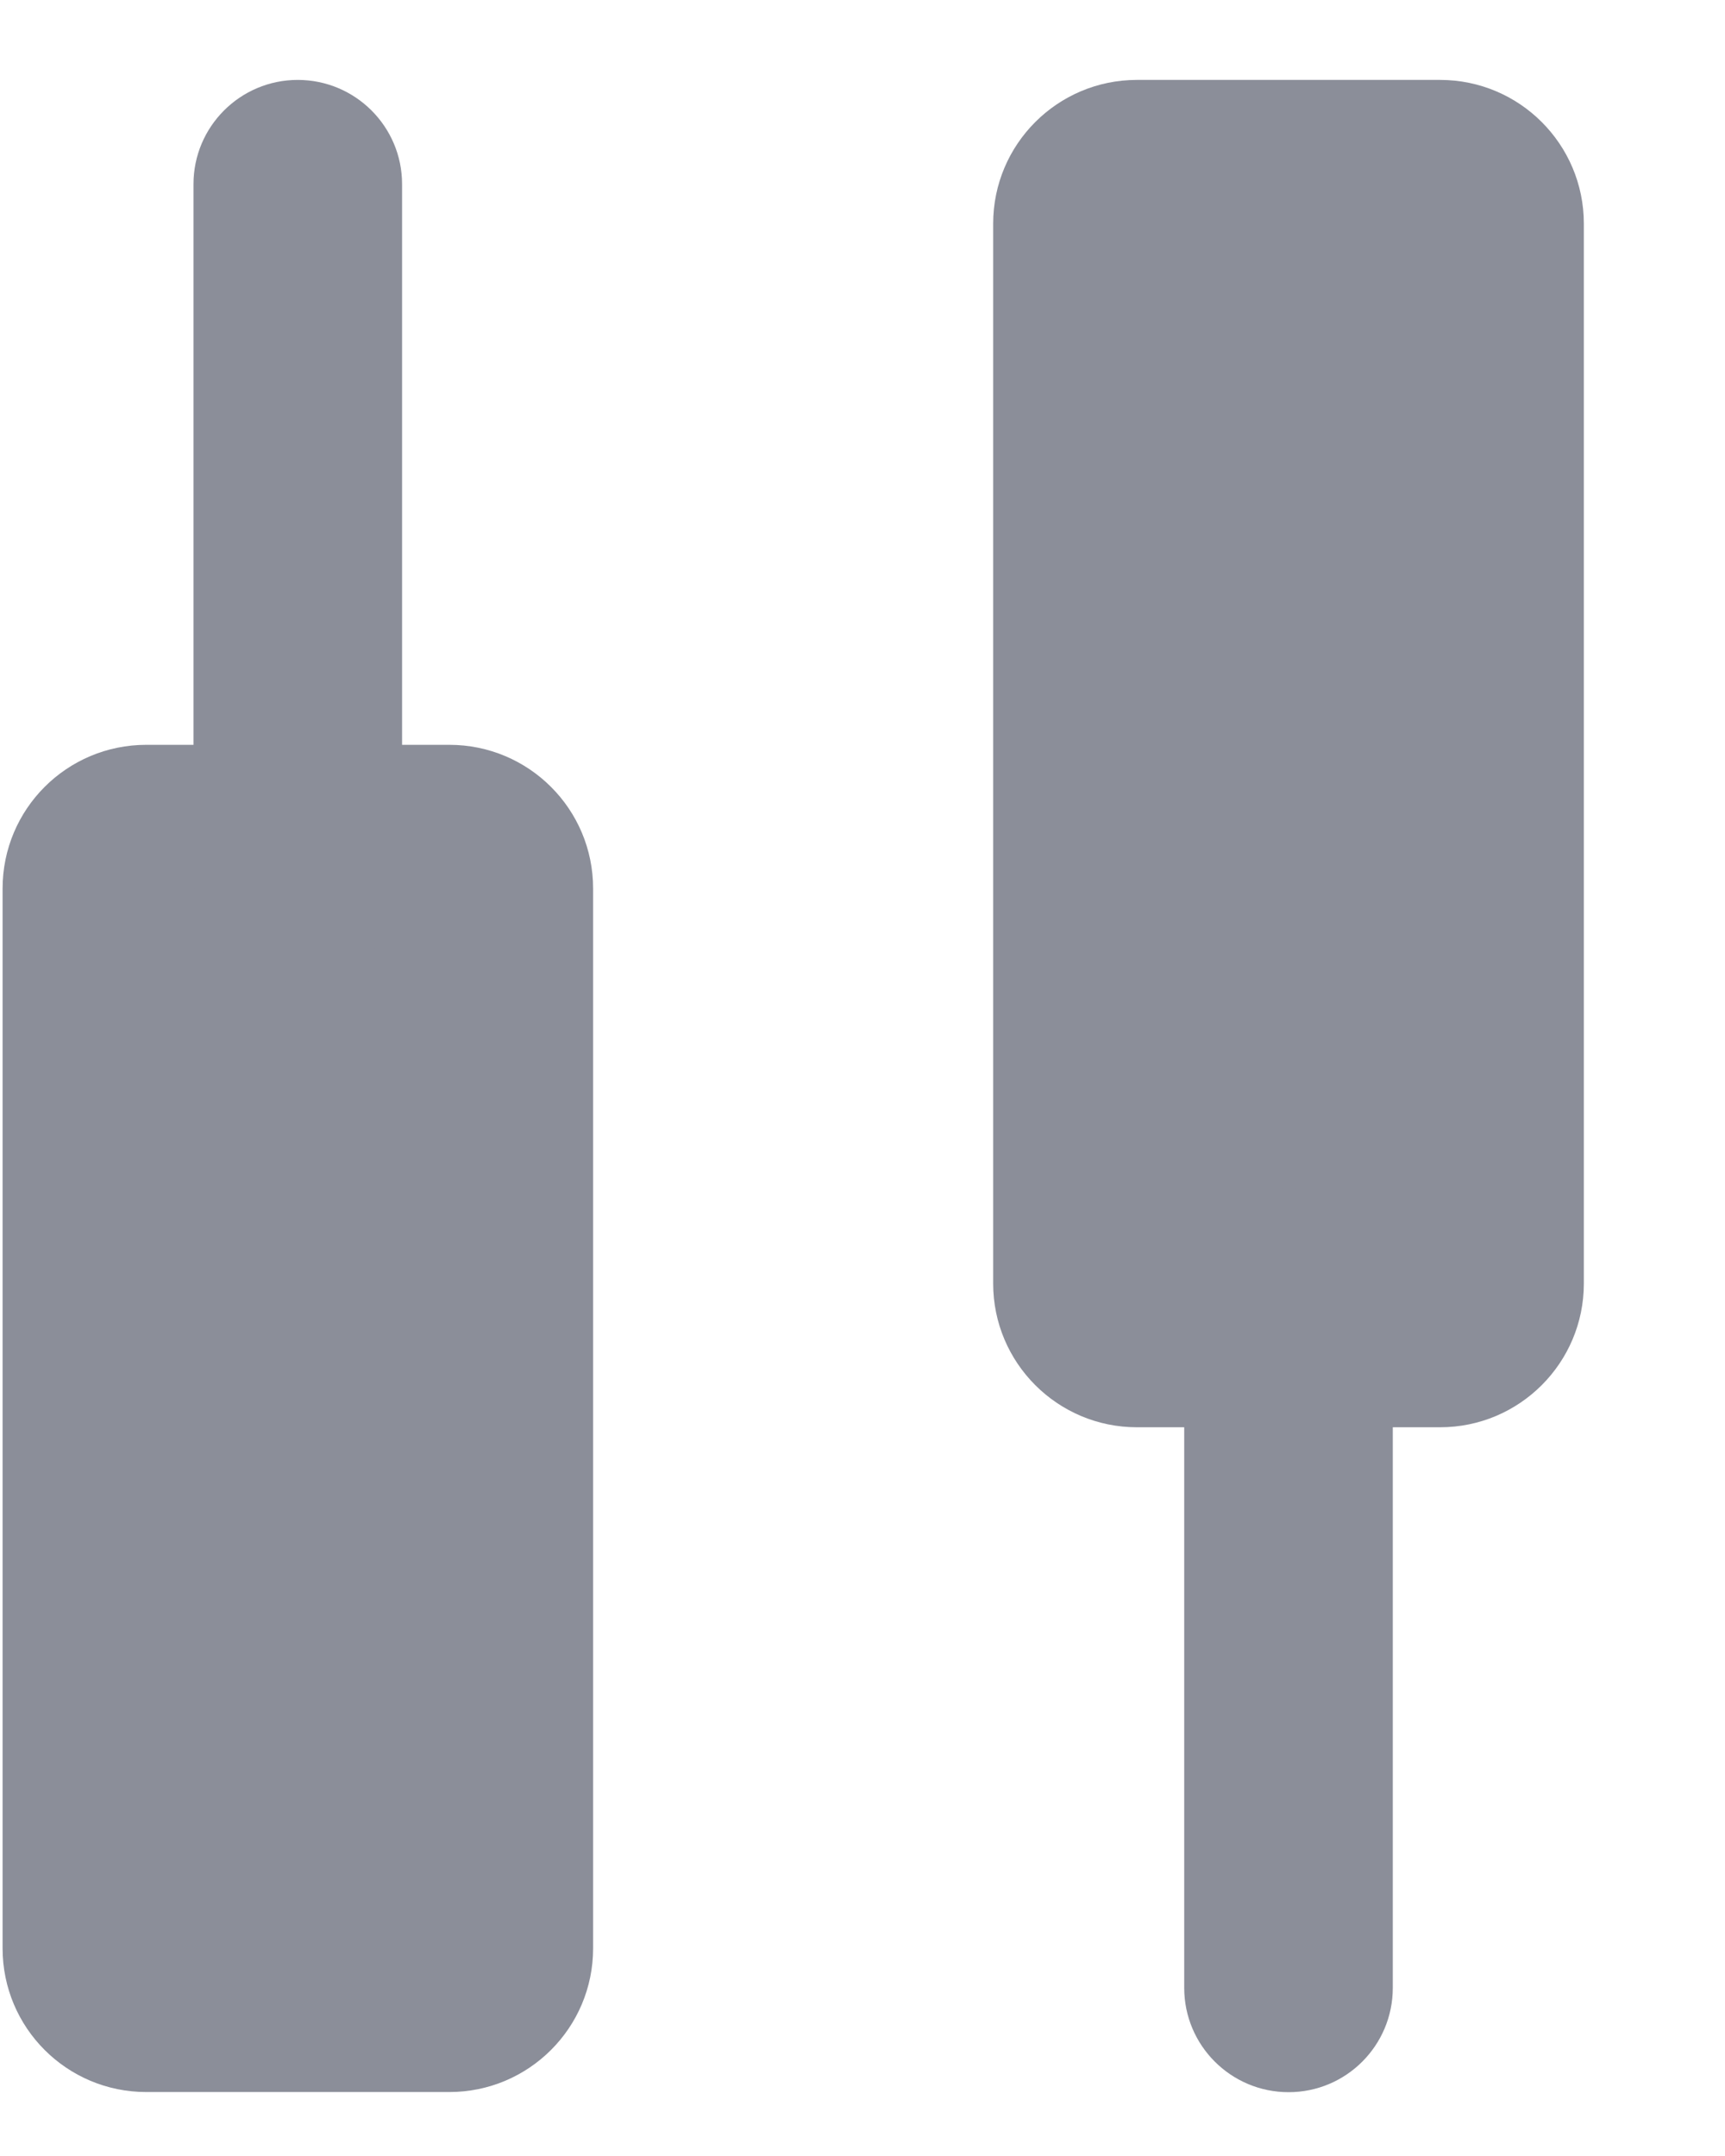 <?xml version="1.0" encoding="UTF-8"?> <svg xmlns="http://www.w3.org/2000/svg" width="12" height="15" viewBox="0 0 12 15" fill="none"><g clip-path="url(#clip0)"><path d="M3.126 5.182H1.018C0.465 5.182 0.018 5.629 0.018 6.182V13.555C0.018 14.108 0.465 14.555 1.018 14.555H3.126C3.678 14.555 4.126 14.108 4.126 13.555V6.182C4.126 5.629 3.678 5.182 3.126 5.182Z" fill="#8B8E99"></path><path d="M2.797 6.112V1.281C2.797 0.881 2.472 0.556 2.071 0.556C1.671 0.556 1.346 0.881 1.346 1.281V6.112C1.346 6.513 1.671 6.838 2.071 6.838C2.472 6.838 2.797 6.513 2.797 6.112Z" fill="#8B8E99"></path><path d="M7.909 9.93H10.018C10.57 9.93 11.018 9.482 11.018 8.93L11.018 1.556C11.018 1.004 10.57 0.556 10.018 0.556H7.909C7.357 0.556 6.909 1.004 6.909 1.556L6.909 8.93C6.909 9.482 7.357 9.93 7.909 9.93Z" fill="#8B8E99"></path><path d="M8.238 8.999V13.83C8.238 14.231 8.563 14.556 8.964 14.556C9.365 14.556 9.689 14.231 9.689 13.83V8.999C9.689 8.598 9.365 8.273 8.964 8.273C8.563 8.273 8.238 8.598 8.238 8.999Z" fill="#8B8E99"></path></g><defs><clipPath id="clip0"><rect width="11" height="14" fill="white" transform="translate(0.018 0.556)"></rect></clipPath></defs></svg> 